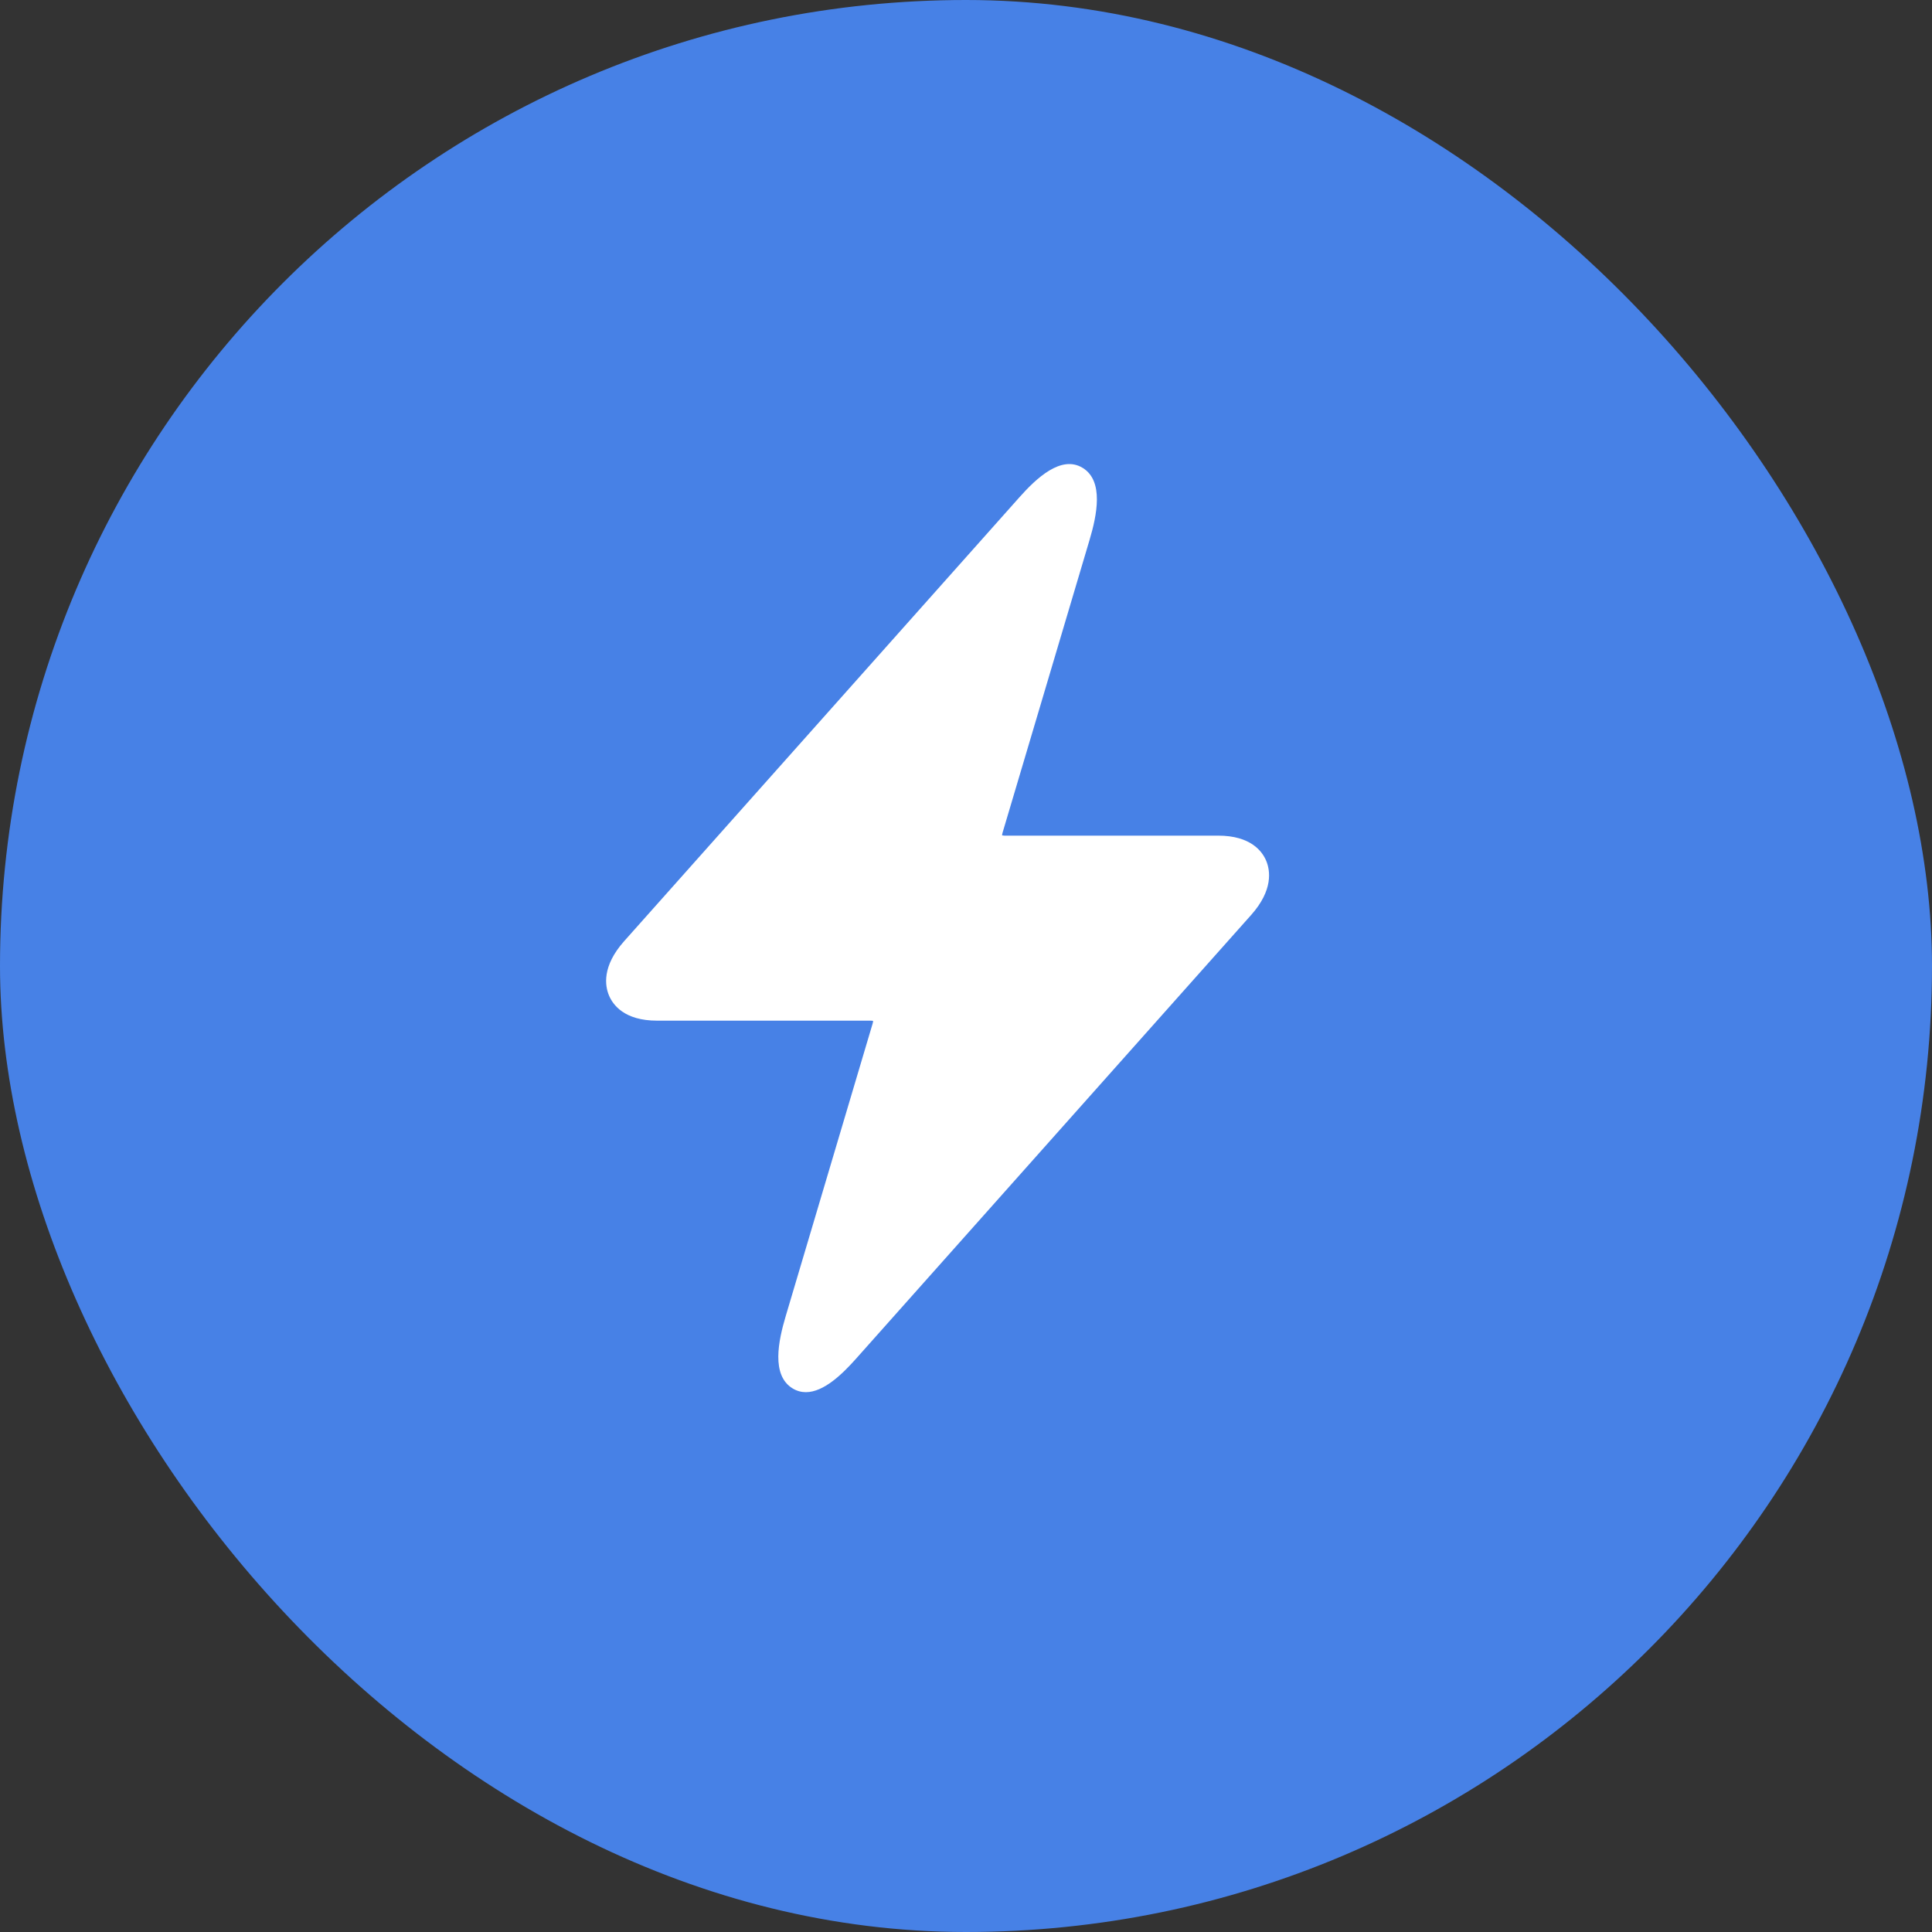 <?xml version="1.0" encoding="utf-8"?>
<svg xmlns="http://www.w3.org/2000/svg" width="48" height="48" viewBox="0 0 48 48" fill="none">
<rect x="0" y="0" width="48" height="48" fill="#333333" stroke="none"/>
<rect width="48" height="48" rx="24" fill="#4781E6"/>
<path d="M31.46 21.39C31.363 21.155 31.078 20.761 30.263 20.761H24.954C24.919 20.761 24.902 20.753 24.898 20.755C24.897 20.748 24.896 20.728 24.907 20.693L27.068 13.42C27.251 12.805 27.432 11.95 26.898 11.624C26.363 11.297 25.744 11.886 25.325 12.357L15.507 23.383C14.951 24.008 15.031 24.494 15.129 24.729C15.226 24.964 15.511 25.358 16.325 25.358H21.635C21.67 25.358 21.684 25.363 21.691 25.364C21.691 25.371 21.693 25.391 21.682 25.425L19.521 32.698C19.338 33.313 19.157 34.168 19.691 34.494C19.799 34.56 19.91 34.588 20.022 34.588C20.467 34.588 20.929 34.137 21.264 33.761L31.082 22.735C31.638 22.112 31.557 21.625 31.46 21.39Z" fill="white"/>
</svg>